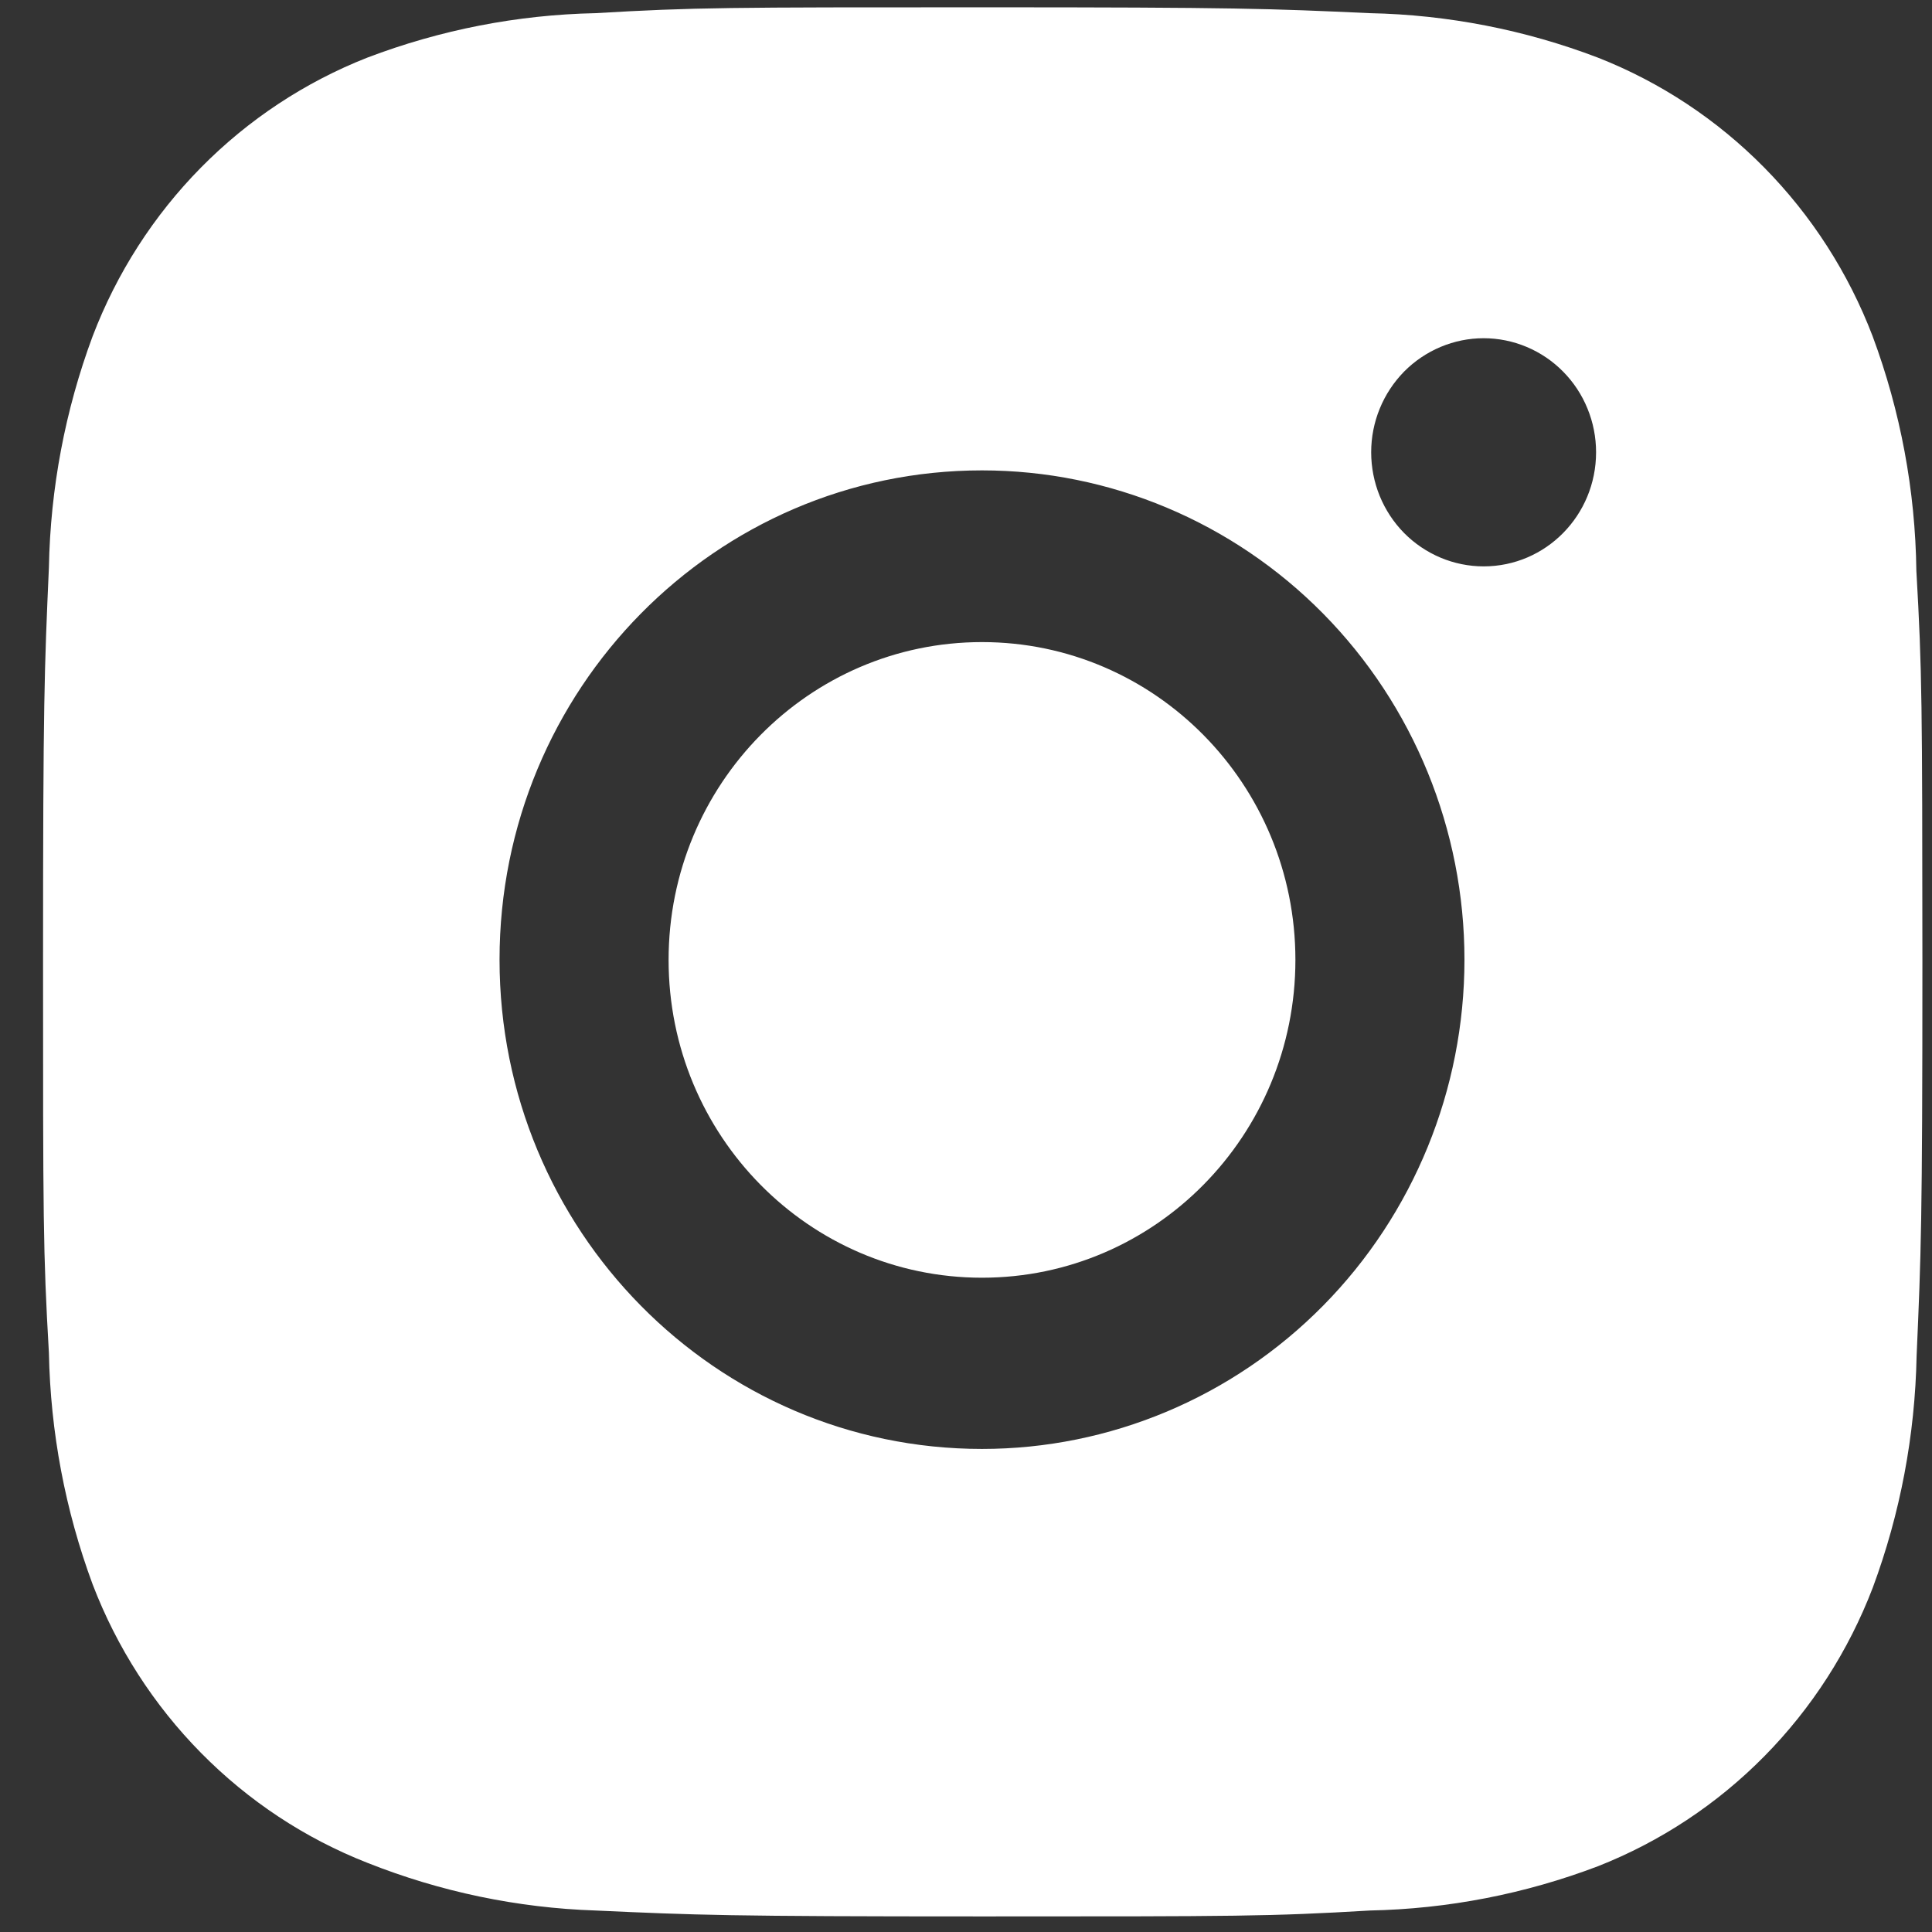 <svg width="32" height="32" viewBox="0 0 32 32" fill="none" xmlns="http://www.w3.org/2000/svg">
<rect x="0" y="0" width="32" height="32" fill="#333333" stroke="none"/>
<path fill-rule="evenodd" clip-rule="evenodd" d="M31.017 5.57C31.479 6.812 31.724 8.127 31.741 9.454C31.837 11.124 31.838 11.67 31.841 15.898L31.841 15.956C31.841 20.239 31.819 20.774 31.745 22.46C31.719 23.773 31.475 25.067 31.02 26.294C30.619 27.342 30.008 28.293 29.224 29.088C28.44 29.883 27.502 30.503 26.469 30.91C25.259 31.37 23.982 31.618 22.69 31.644C21.039 31.742 20.498 31.742 16.277 31.742H16.277C12.056 31.742 11.529 31.72 9.864 31.644C8.57 31.601 7.293 31.334 6.087 30.855C5.053 30.45 4.115 29.83 3.331 29.035C2.547 28.241 1.935 27.289 1.534 26.241C1.079 25.012 0.836 23.719 0.81 22.407C0.713 20.732 0.713 20.185 0.713 15.904C0.713 11.623 0.735 11.088 0.81 9.4C0.834 8.091 1.079 6.795 1.534 5.57C1.934 4.521 2.546 3.569 3.329 2.775C4.113 1.98 5.052 1.36 6.085 0.954C7.294 0.494 8.571 0.245 9.862 0.218C11.513 0.121 12.054 0.121 16.275 0.121C20.497 0.121 21.024 0.142 22.687 0.218C23.978 0.244 25.256 0.493 26.465 0.954C27.499 1.36 28.437 1.98 29.221 2.775C30.005 3.57 30.616 4.521 31.017 5.57ZM8.274 15.895C8.274 20.372 11.85 23.999 16.265 23.999C18.384 23.999 20.417 23.145 21.916 21.625C23.414 20.106 24.256 18.044 24.256 15.895C24.256 13.745 23.414 11.684 21.916 10.164C20.417 8.644 18.384 7.791 16.265 7.791C11.85 7.791 8.274 11.418 8.274 15.895ZM23.861 9.237C24.087 9.332 24.33 9.381 24.574 9.381C25.603 9.381 26.436 8.536 26.436 7.491C26.436 7.243 26.388 6.997 26.294 6.768C26.201 6.539 26.064 6.331 25.89 6.155C25.718 5.98 25.512 5.841 25.286 5.746C25.06 5.651 24.818 5.602 24.573 5.602C24.329 5.602 24.087 5.651 23.861 5.746C23.635 5.841 23.429 5.98 23.256 6.155C23.084 6.331 22.946 6.539 22.853 6.768C22.759 6.997 22.711 7.243 22.711 7.491C22.711 7.739 22.759 7.985 22.852 8.214C22.946 8.444 23.083 8.652 23.256 8.828C23.429 9.003 23.635 9.142 23.861 9.237ZM21.456 15.899C21.456 18.807 19.132 21.163 16.265 21.163C13.398 21.163 11.074 18.807 11.074 15.899C11.074 12.992 13.398 10.635 16.265 10.635C19.132 10.635 21.456 12.992 21.456 15.899Z" fill="white"/>
</svg>
